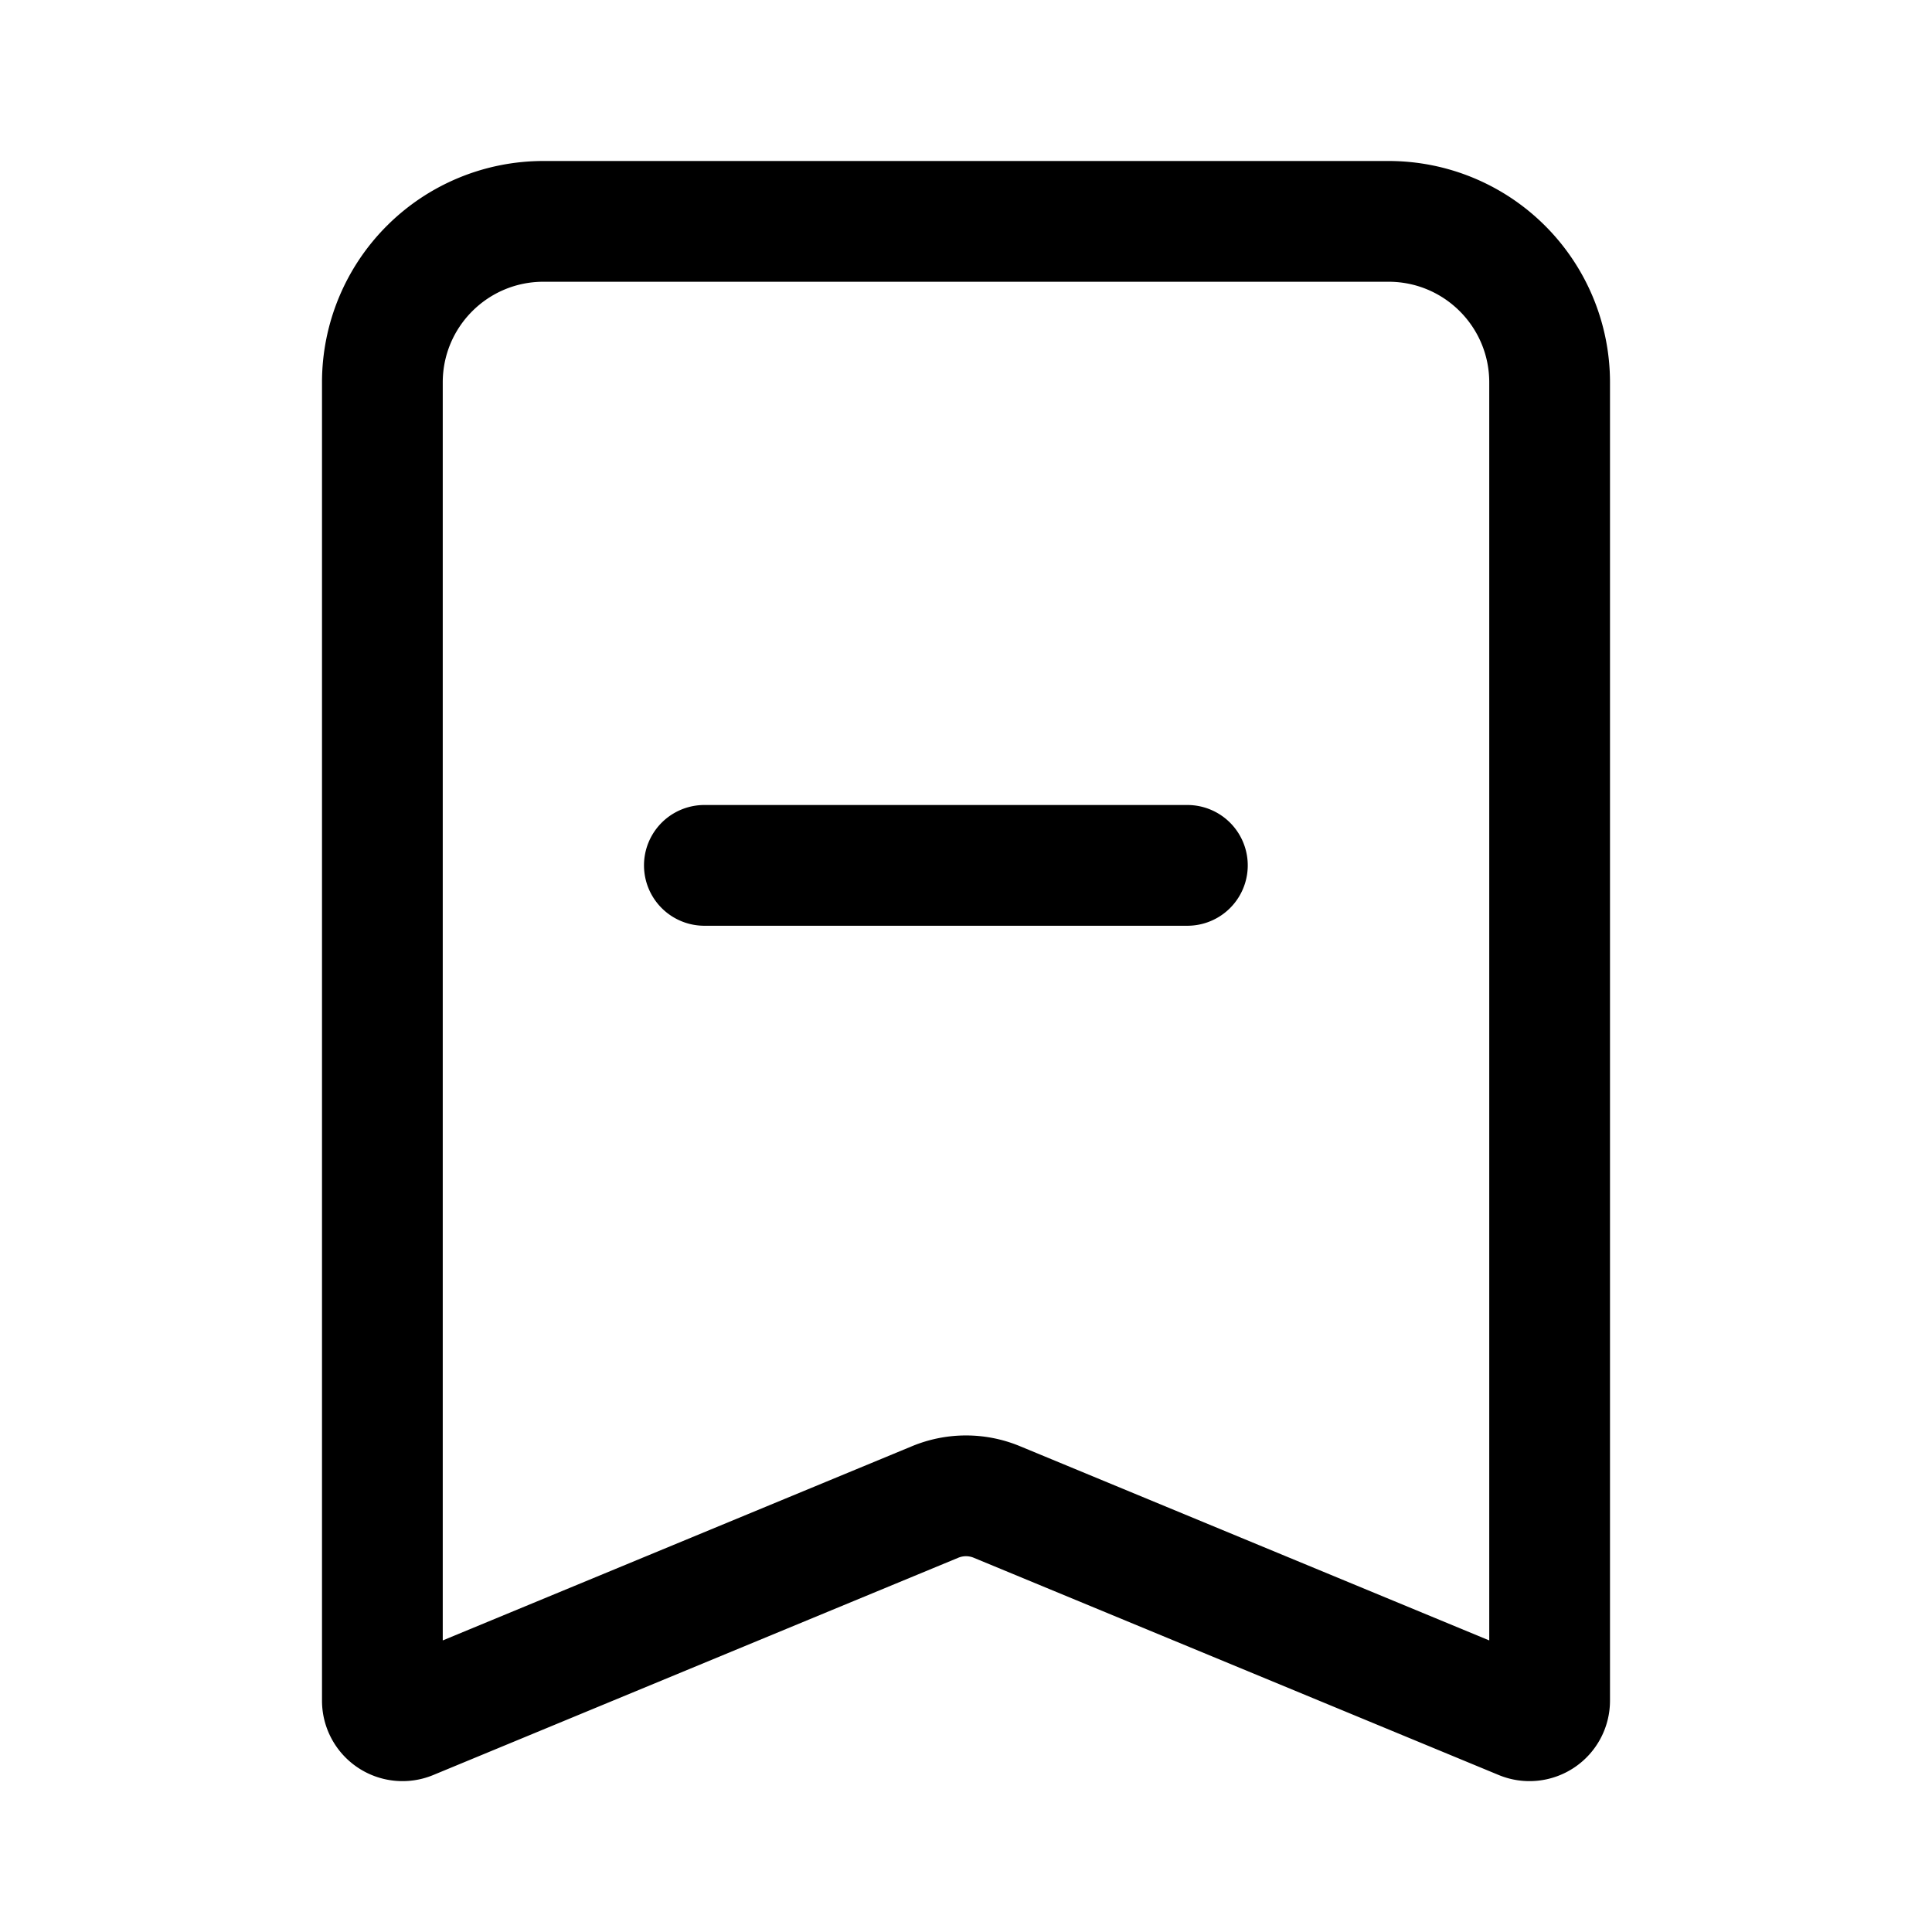 <svg xmlns="http://www.w3.org/2000/svg" width="24" height="24" fill="none" viewBox="0 0 24 24"><g fill="currentColor"><path d="M8.75 10a.75.75 0 000 1.5h6a.75.75 0 000-1.5h-6z"/><path fill-rule="evenodd" d="M6.75 2A2.75 2.75 0 004 4.75v16.376a1 1 0 001.382.924l6.522-2.699a.25.25 0 01.192 0l6.522 2.699A1 1 0 0020 21.126V4.75A2.75 2.75 0 0017.25 2H6.75zM5.5 4.75c0-.69.56-1.25 1.25-1.25h10.5c.69 0 1.25.56 1.25 1.25v15.628l-5.83-2.413a1.75 1.75 0 00-1.34 0L5.5 20.378V4.75z" clip-rule="evenodd"/></g></svg>